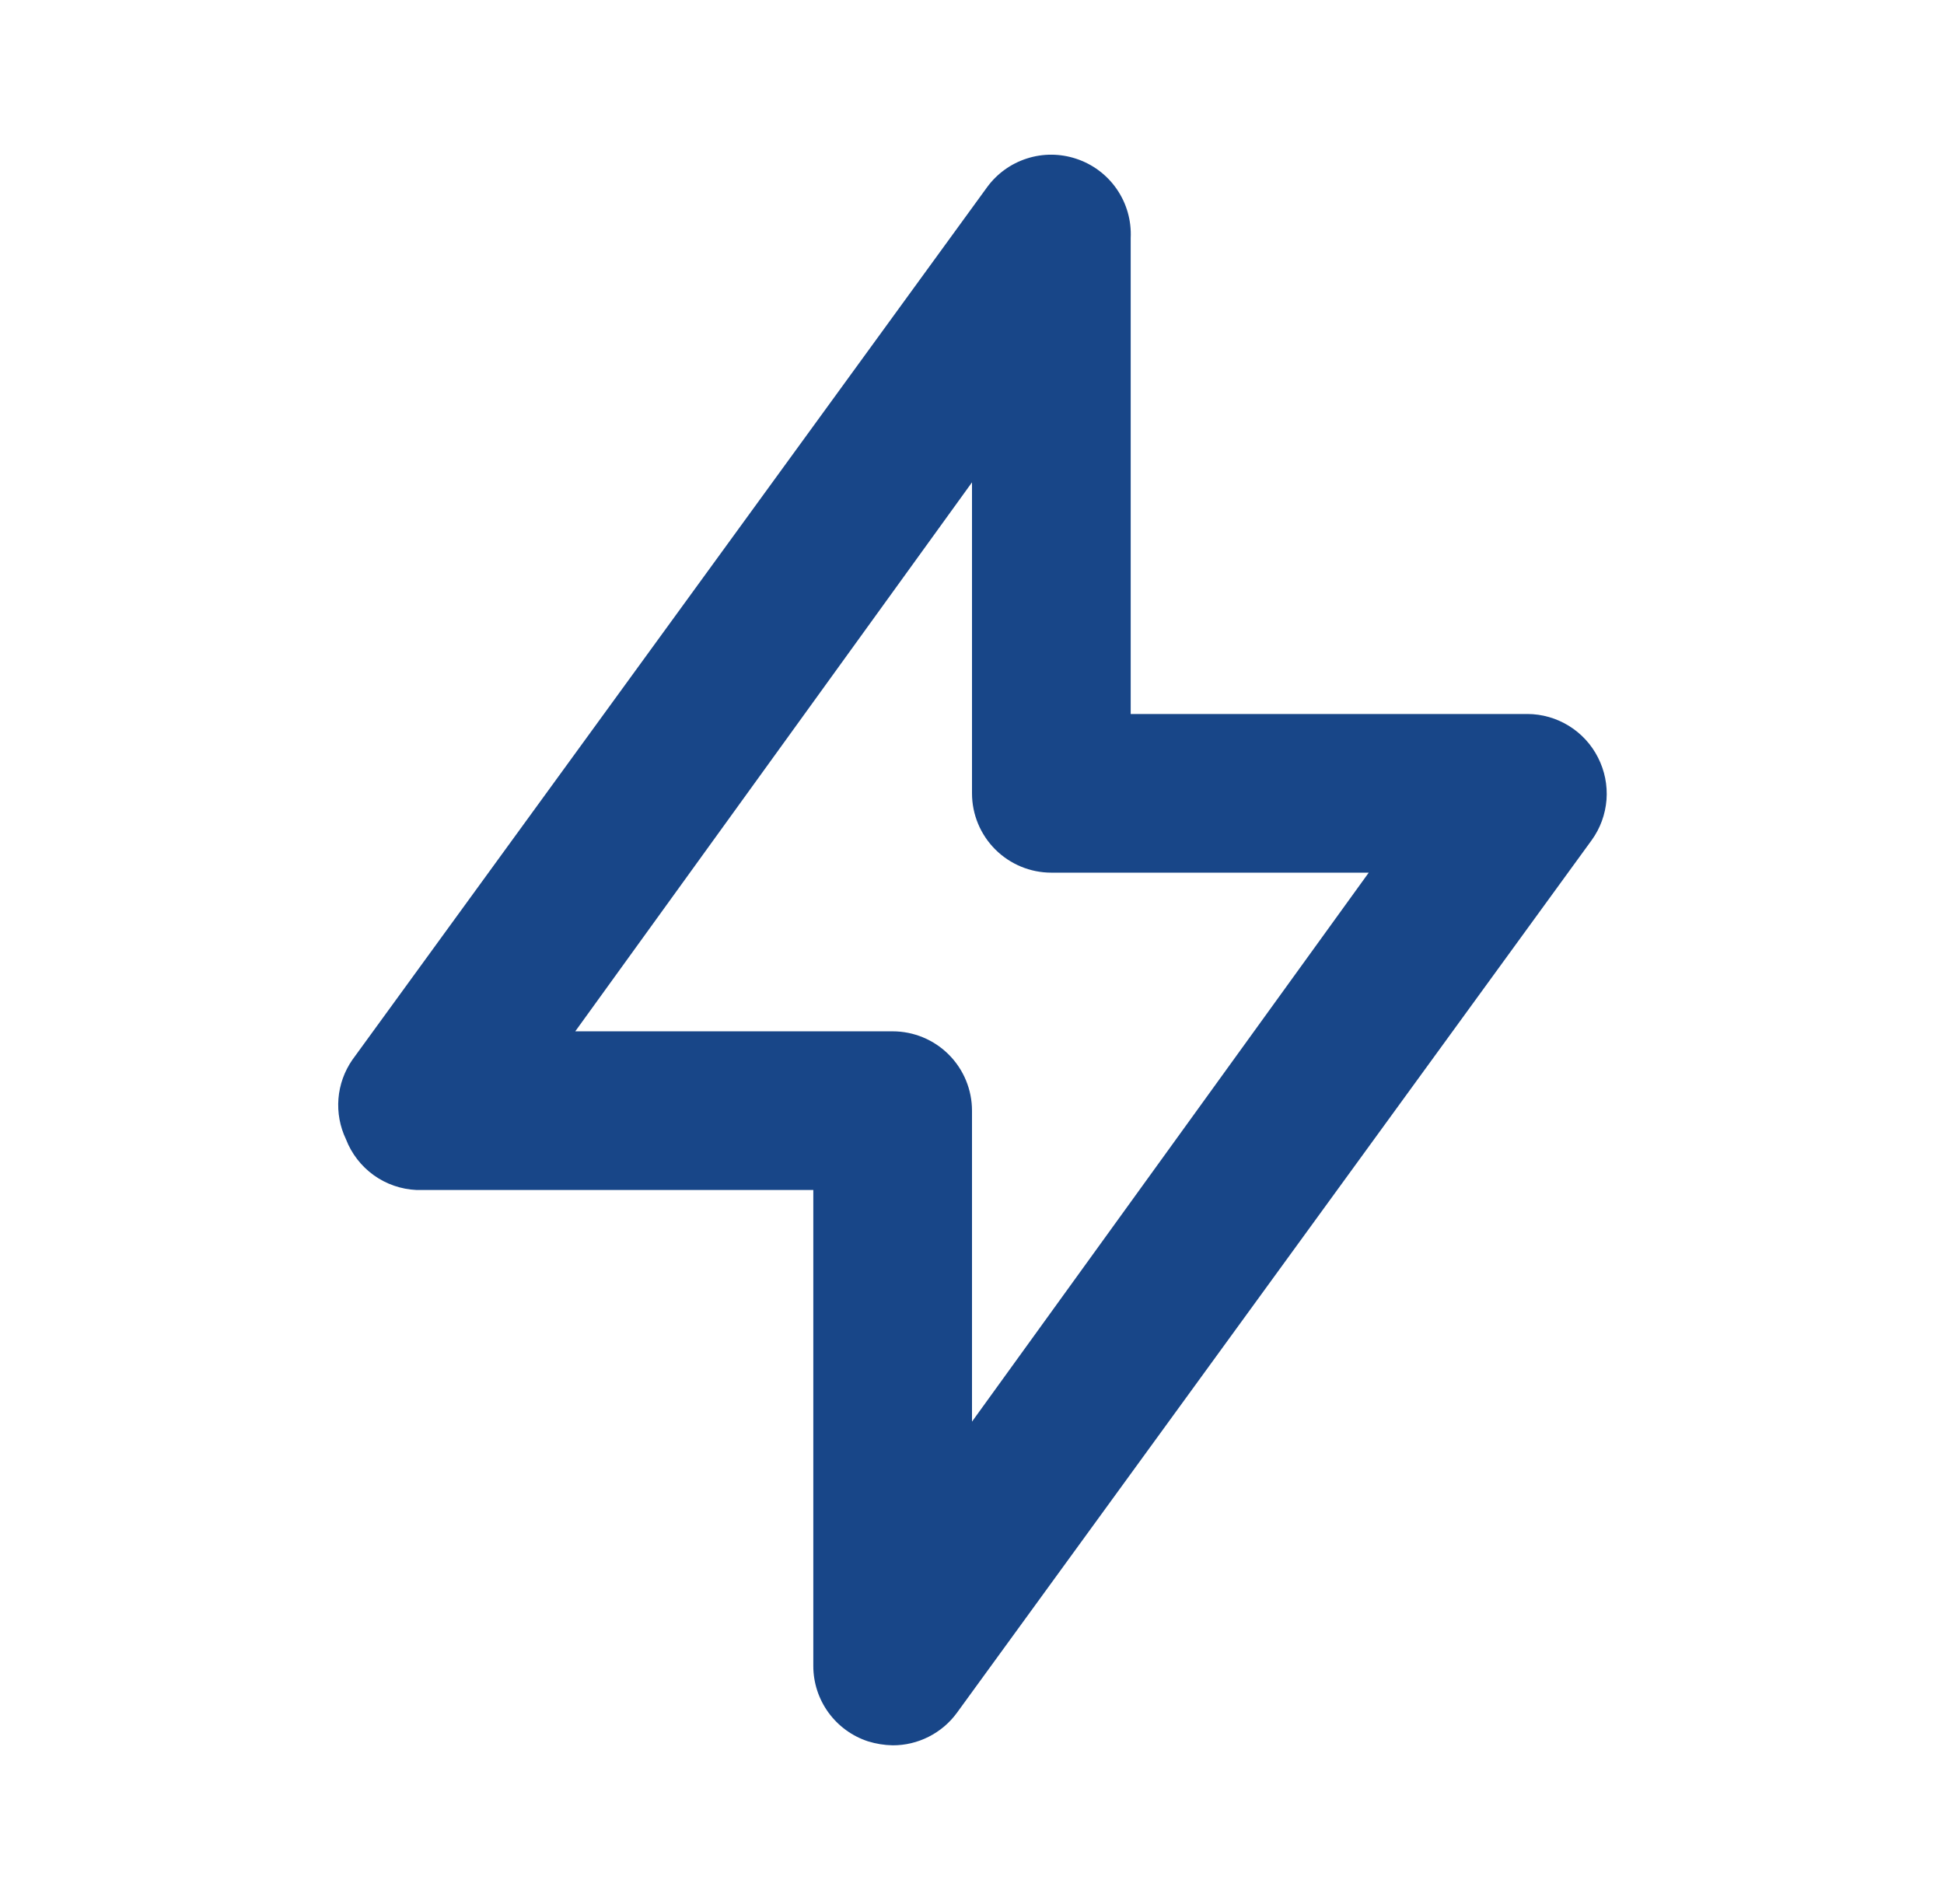 <svg width="49" height="48" viewBox="0 0 49 48" fill="none" xmlns="http://www.w3.org/2000/svg">
<path d="M40.28 19.1C40.114 18.77 39.859 18.493 39.545 18.299C39.231 18.105 38.869 18.001 38.5 18H28.5V6C28.521 5.561 28.398 5.128 28.148 4.766C27.899 4.405 27.538 4.136 27.12 4C26.718 3.868 26.285 3.866 25.883 3.996C25.48 4.125 25.129 4.379 24.88 4.72L8.88 26.72C8.68 27.01 8.559 27.347 8.531 27.698C8.503 28.05 8.568 28.402 8.72 28.72C8.86 29.084 9.103 29.398 9.419 29.626C9.735 29.853 10.111 29.983 10.5 30H20.5V42C20.5 42.422 20.634 42.833 20.882 43.174C21.13 43.515 21.479 43.769 21.88 43.9C22.081 43.962 22.29 43.996 22.5 44C22.816 44.001 23.127 43.927 23.408 43.784C23.69 43.642 23.934 43.435 24.12 43.18L40.12 21.18C40.336 20.882 40.464 20.529 40.493 20.163C40.521 19.796 40.447 19.428 40.28 19.1V19.1ZM24.5 35.84V28C24.5 27.47 24.289 26.961 23.914 26.586C23.539 26.211 23.03 26 22.5 26H14.5L24.5 12.16V20C24.5 20.53 24.711 21.039 25.086 21.414C25.461 21.789 25.97 22 26.5 22H34.5L24.5 35.84Z" fill="#184688"/>
</svg>
